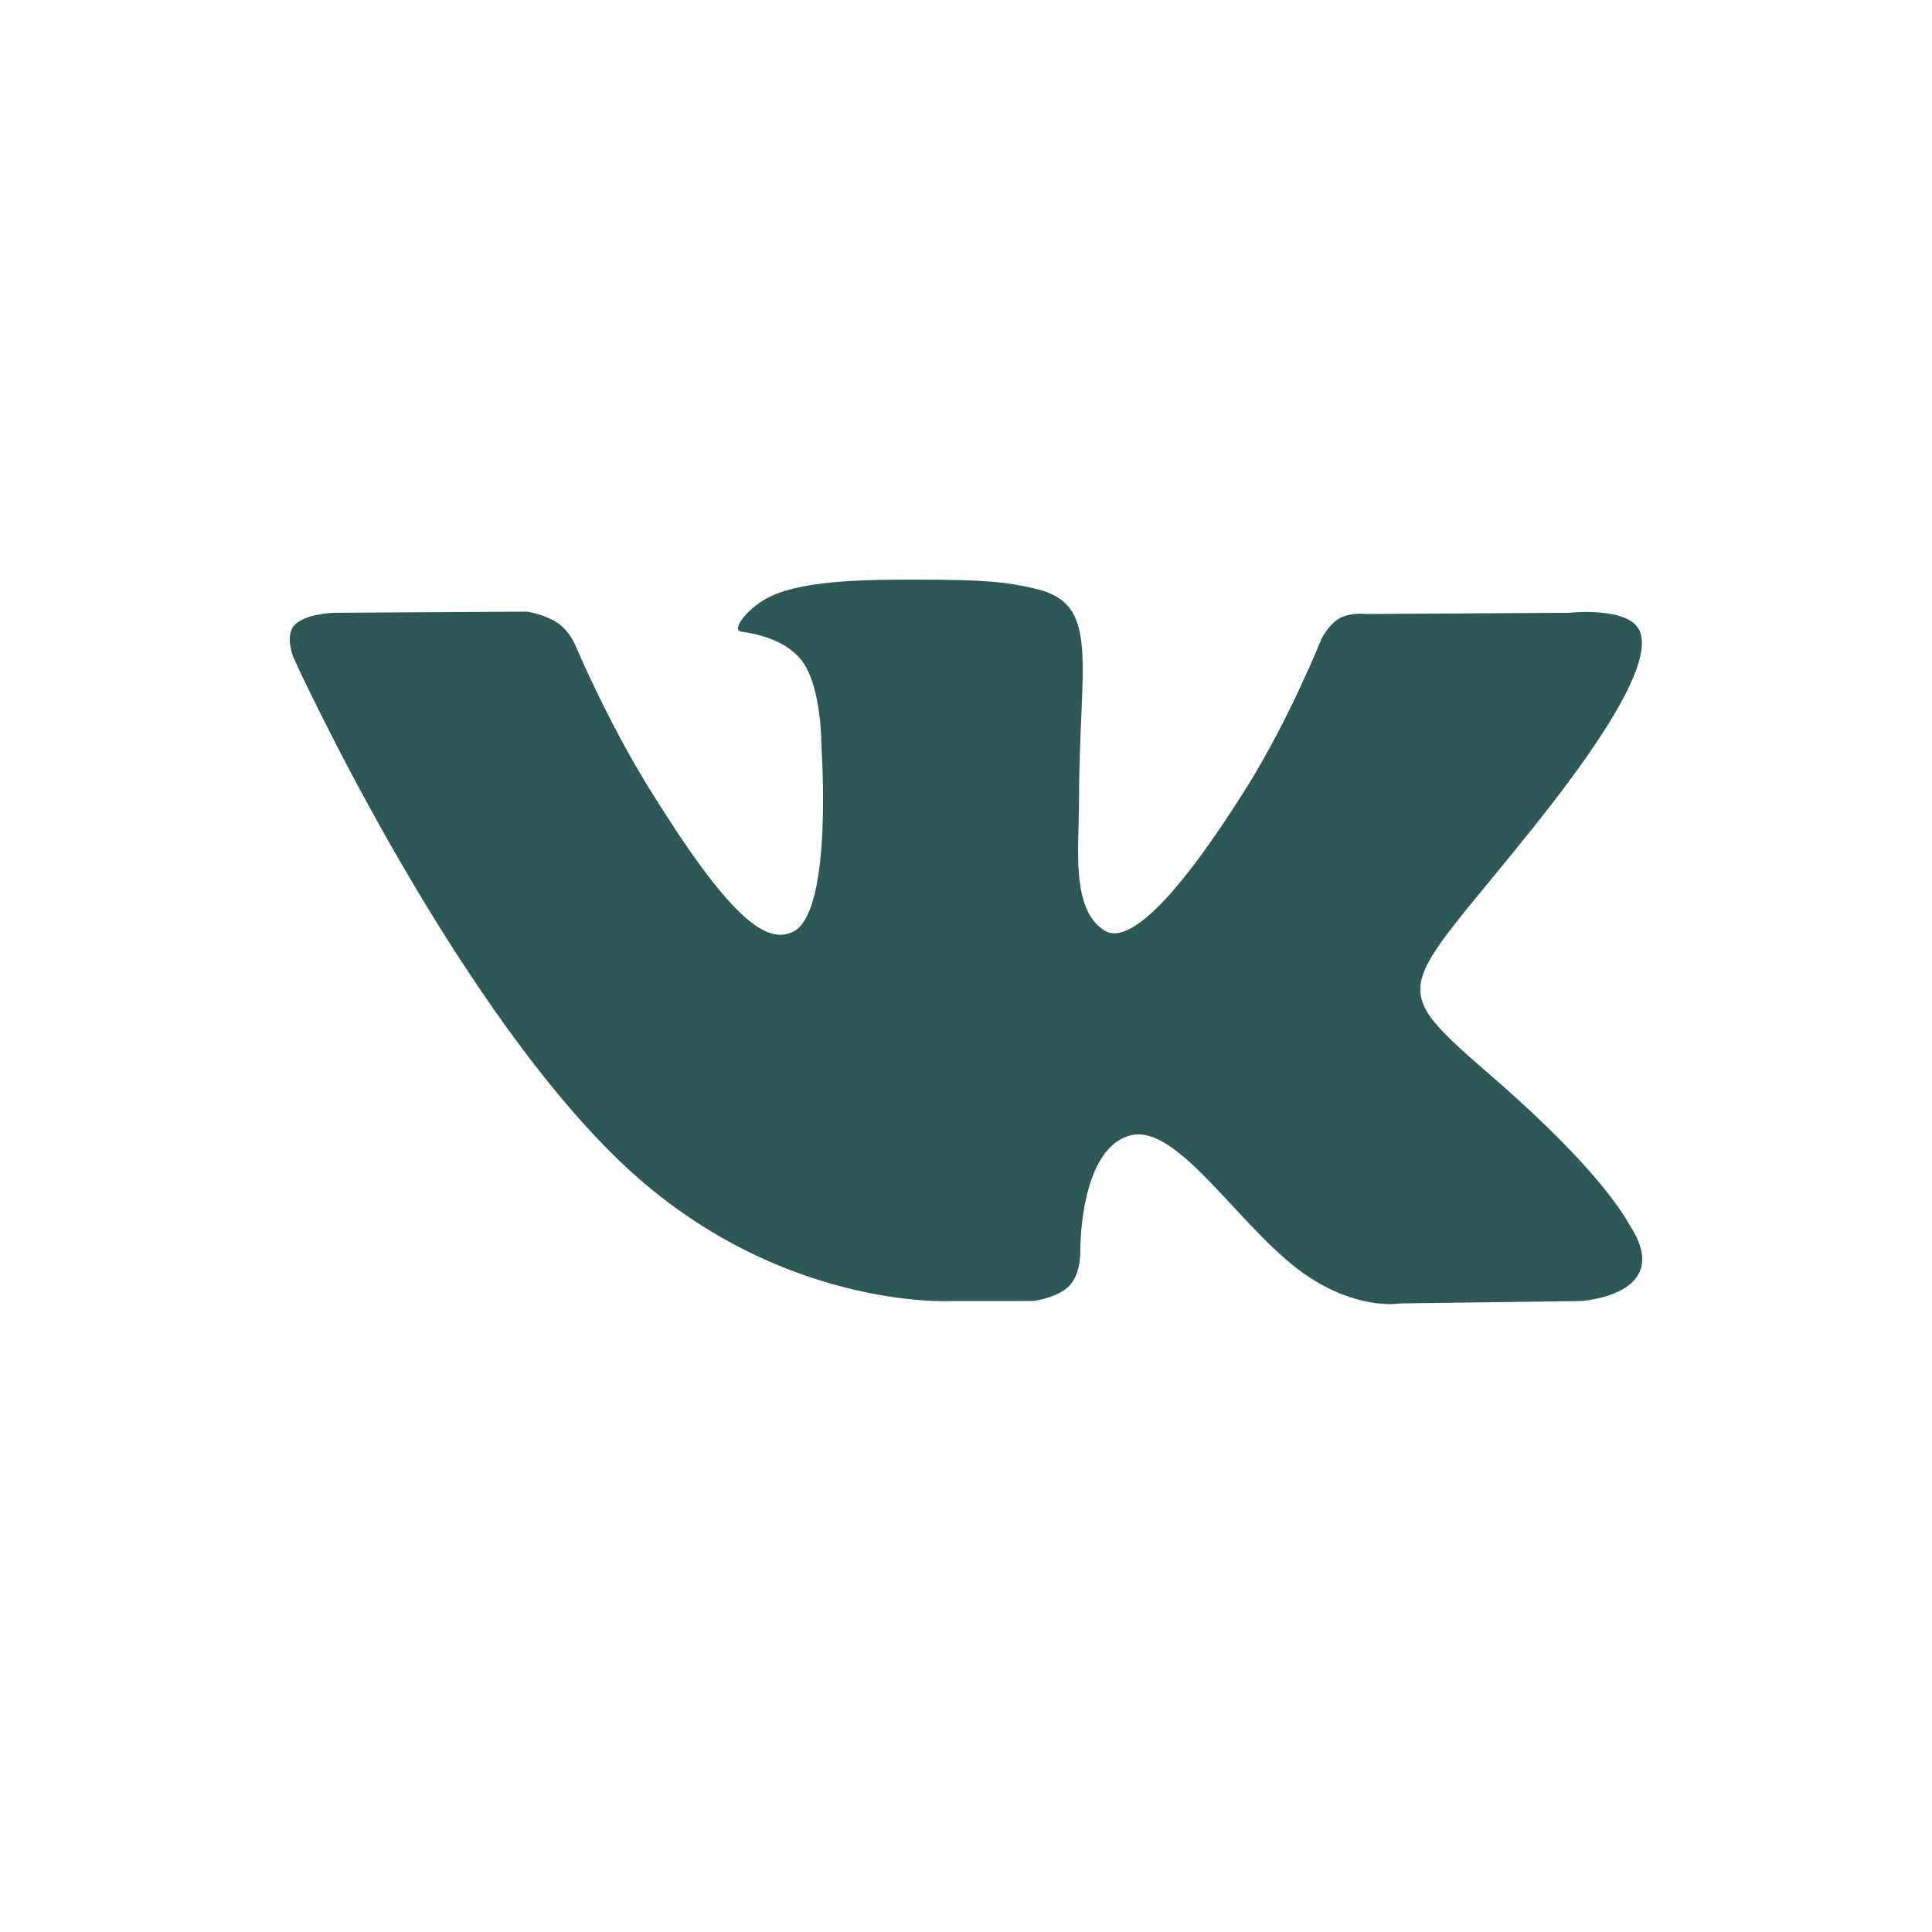 <svg width="40" height="40" viewBox="0 0 40 40" fill="none" xmlns="http://www.w3.org/2000/svg">
<path fill-rule="evenodd" clip-rule="evenodd" d="M21.373 26.937C21.373 26.937 21.878 26.885 22.137 26.623C22.374 26.384 22.366 25.933 22.366 25.933C22.366 25.933 22.334 23.825 23.377 23.514C24.404 23.208 25.723 25.552 27.122 26.454C28.18 27.135 28.982 26.986 28.982 26.986L32.722 26.937C32.722 26.937 34.678 26.824 33.751 25.38C33.674 25.262 33.21 24.311 30.971 22.359C28.625 20.316 28.939 20.646 31.763 17.111C33.483 14.958 34.171 13.644 33.956 13.082C33.752 12.545 32.486 12.687 32.486 12.687L28.277 12.712C28.277 12.712 27.965 12.672 27.733 12.802C27.507 12.929 27.36 13.226 27.36 13.226C27.36 13.226 26.695 14.892 25.806 16.309C23.931 19.297 23.182 19.456 22.875 19.27C22.162 18.837 22.34 17.532 22.34 16.605C22.34 13.707 22.808 12.5 21.429 12.187C20.972 12.083 20.635 12.015 19.464 12.003C17.962 11.989 16.691 12.008 15.971 12.339C15.491 12.559 15.121 13.05 15.347 13.078C15.625 13.113 16.255 13.238 16.59 13.665C17.021 14.216 17.006 15.454 17.006 15.454C17.006 15.454 17.254 18.864 16.427 19.287C15.86 19.578 15.082 18.985 13.41 16.273C12.554 14.884 11.907 13.348 11.907 13.348C11.907 13.348 11.783 13.062 11.559 12.907C11.29 12.721 10.913 12.663 10.913 12.663L6.913 12.687C6.913 12.687 6.312 12.703 6.091 12.948C5.895 13.166 6.076 13.617 6.076 13.617C6.076 13.617 9.208 20.498 12.755 23.967C16.008 27.146 19.7 26.937 19.7 26.937H21.373Z" fill="#2E5855"/>
</svg>

